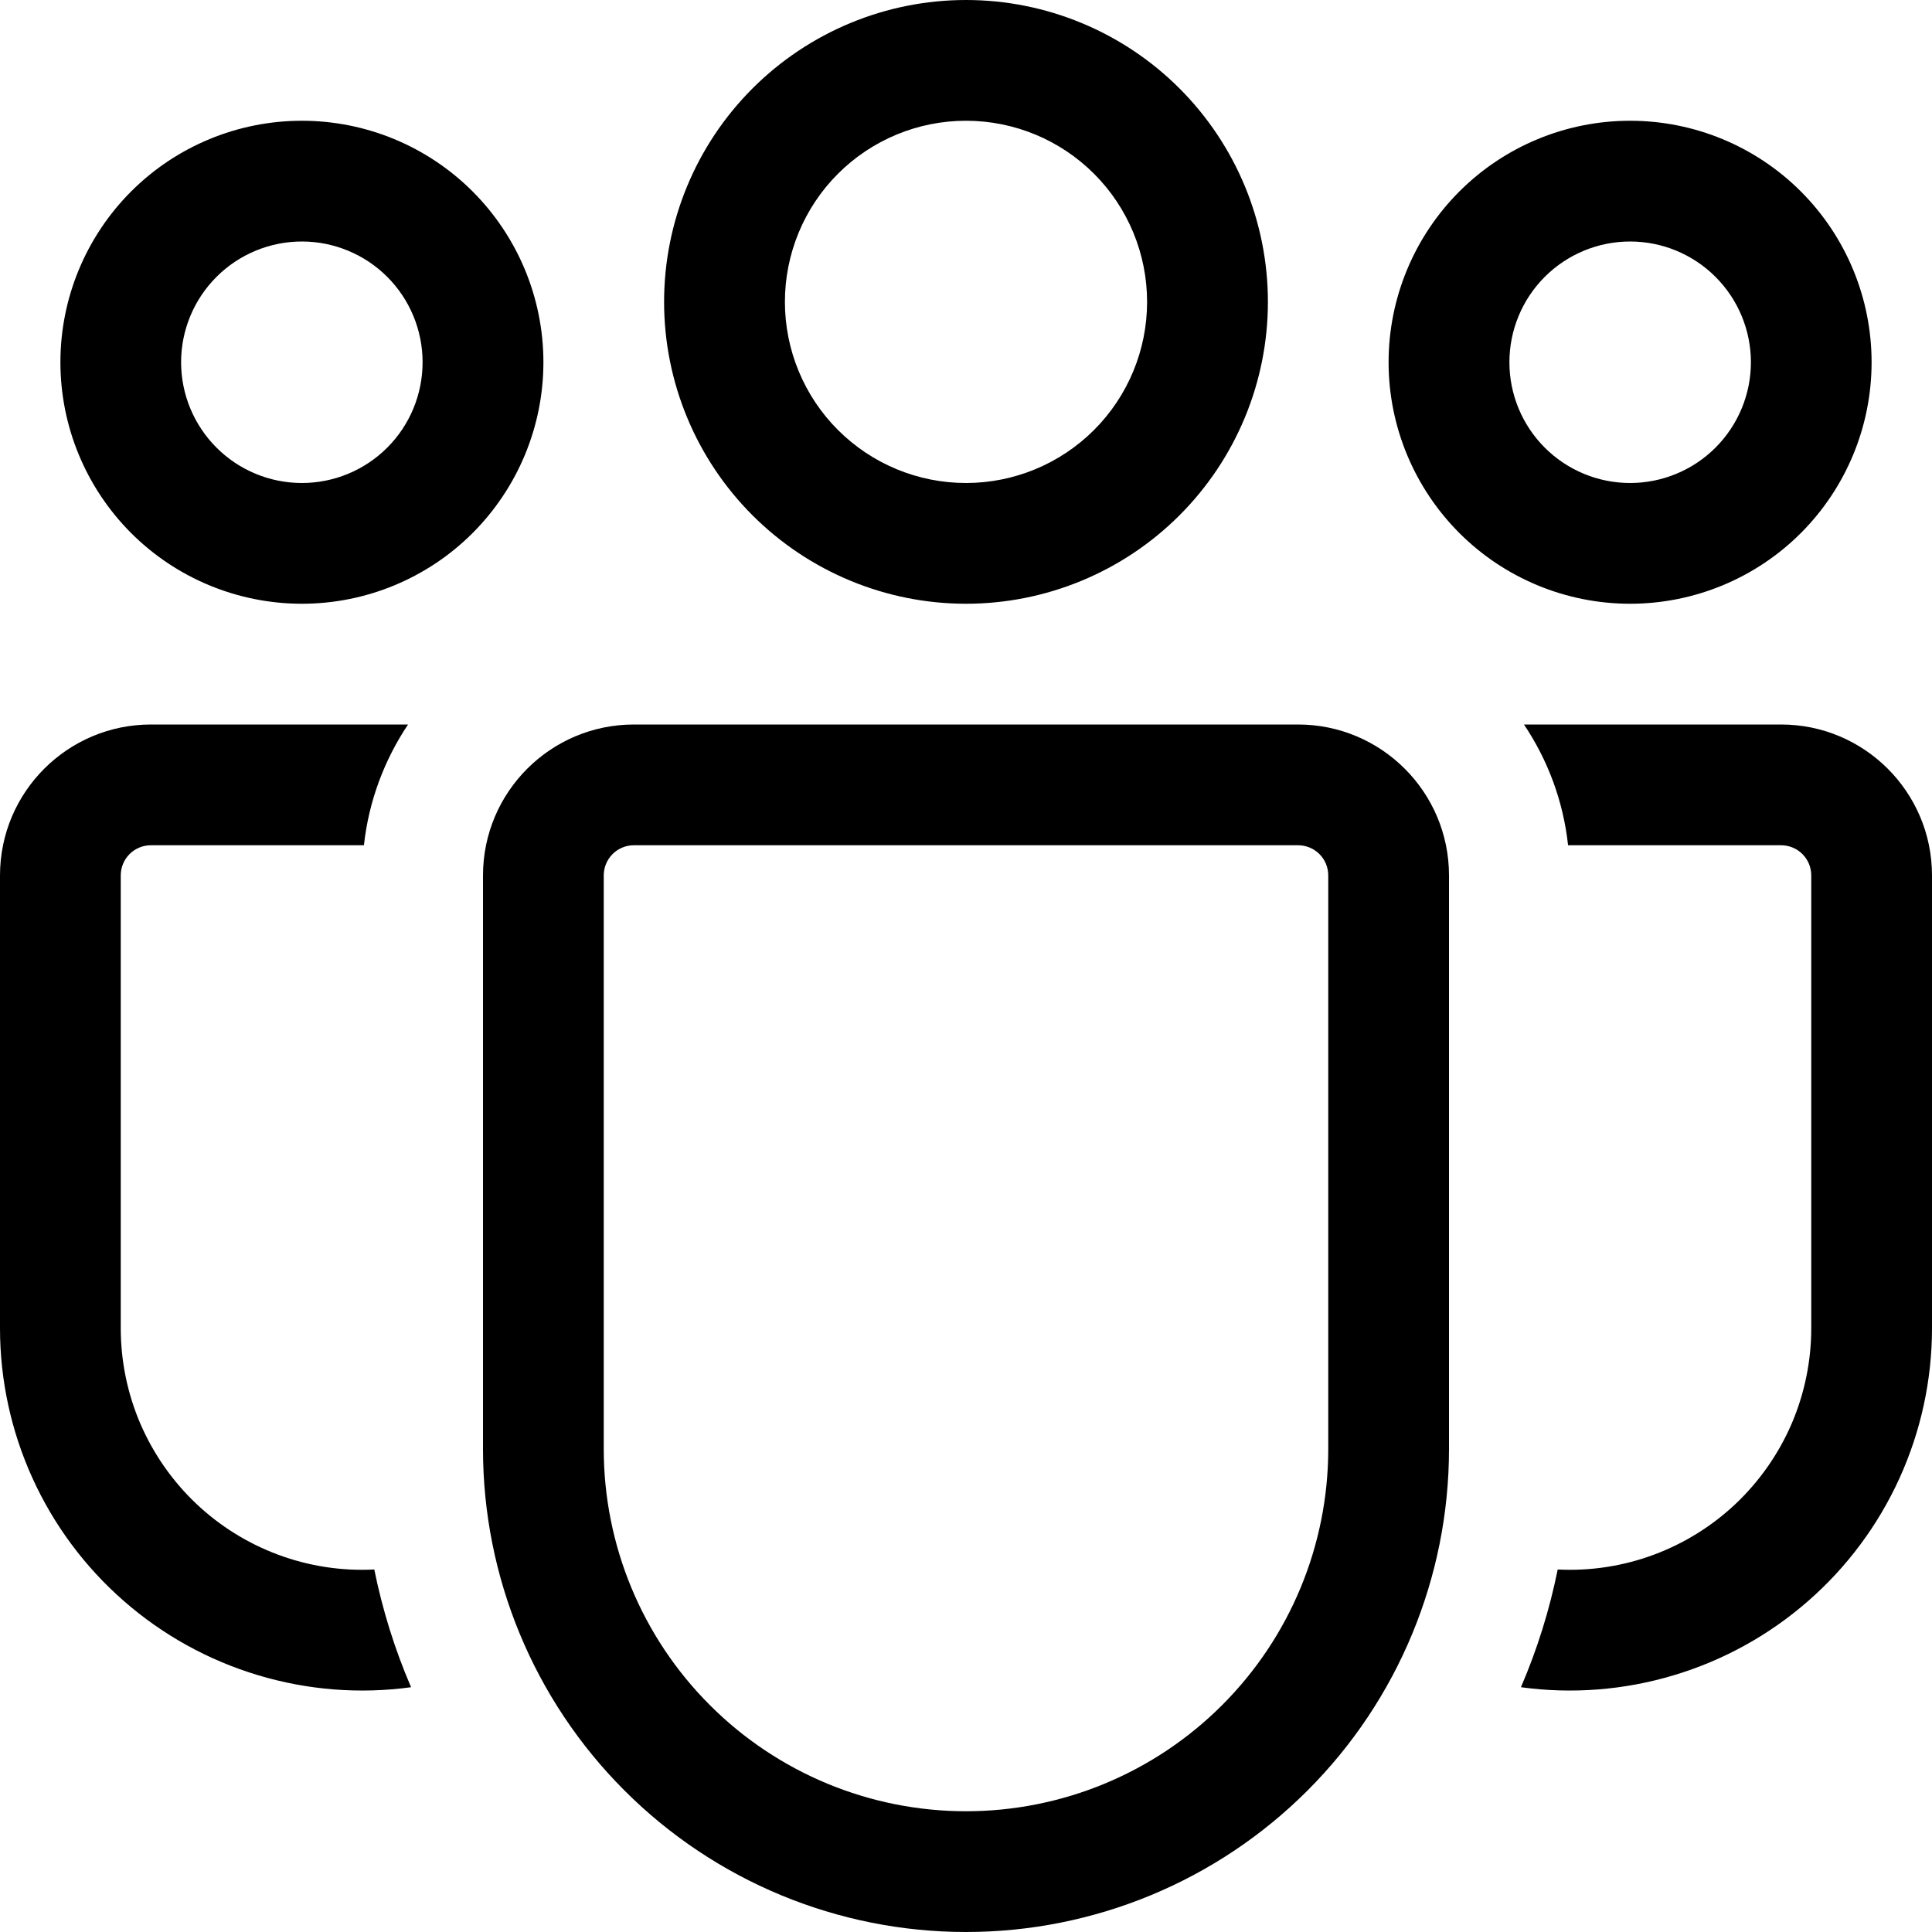 <?xml version="1.0" encoding="UTF-8"?> <svg xmlns="http://www.w3.org/2000/svg" width="30" height="30" viewBox="0 0 30 30" fill="none"><path d="M15 1.875C14.254 1.875 13.539 2.171 13.011 2.699C12.484 3.226 12.188 3.942 12.188 4.688C12.188 5.433 12.484 6.149 13.011 6.676C13.539 7.204 14.254 7.5 15 7.5C15.746 7.5 16.461 7.204 16.989 6.676C17.516 6.149 17.812 5.433 17.812 4.688C17.812 3.942 17.516 3.226 16.989 2.699C16.461 2.171 15.746 1.875 15 1.875ZM10.312 4.688C10.312 3.444 10.806 2.252 11.685 1.373C12.565 0.494 13.757 0 15 0C16.243 0 17.436 0.494 18.315 1.373C19.194 2.252 19.688 3.444 19.688 4.688C19.688 5.931 19.194 7.123 18.315 8.002C17.436 8.881 16.243 9.375 15 9.375C13.757 9.375 12.565 8.881 11.685 8.002C10.806 7.123 10.312 5.931 10.312 4.688ZM25.312 3.75C24.815 3.75 24.338 3.948 23.987 4.299C23.635 4.651 23.438 5.128 23.438 5.625C23.438 6.122 23.635 6.599 23.987 6.951C24.338 7.302 24.815 7.5 25.312 7.5C25.81 7.5 26.287 7.302 26.638 6.951C26.99 6.599 27.188 6.122 27.188 5.625C27.188 5.128 26.99 4.651 26.638 4.299C26.287 3.948 25.81 3.75 25.312 3.75ZM21.562 5.625C21.562 4.63 21.958 3.677 22.661 2.973C23.364 2.27 24.318 1.875 25.312 1.875C26.307 1.875 27.261 2.27 27.964 2.973C28.667 3.677 29.062 4.63 29.062 5.625C29.062 6.62 28.667 7.573 27.964 8.277C27.261 8.98 26.307 9.375 25.312 9.375C24.318 9.375 23.364 8.98 22.661 8.277C21.958 7.573 21.562 6.62 21.562 5.625ZM2.812 5.625C2.812 5.128 3.01 4.651 3.362 4.299C3.713 3.948 4.19 3.75 4.688 3.75C5.185 3.75 5.662 3.948 6.013 4.299C6.365 4.651 6.562 5.128 6.562 5.625C6.562 6.122 6.365 6.599 6.013 6.951C5.662 7.302 5.185 7.5 4.688 7.5C4.19 7.5 3.713 7.302 3.362 6.951C3.01 6.599 2.812 6.122 2.812 5.625ZM4.688 1.875C3.693 1.875 2.739 2.27 2.036 2.973C1.333 3.677 0.938 4.63 0.938 5.625C0.938 6.62 1.333 7.573 2.036 8.277C2.739 8.98 3.693 9.375 4.688 9.375C5.682 9.375 6.636 8.98 7.339 8.277C8.042 7.573 8.438 6.62 8.438 5.625C8.438 4.63 8.042 3.677 7.339 2.973C6.636 2.27 5.682 1.875 4.688 1.875ZM5.812 24.371C5.305 24.397 4.797 24.319 4.321 24.142C3.844 23.965 3.408 23.693 3.04 23.343C2.672 22.992 2.379 22.571 2.178 22.104C1.978 21.636 1.875 21.133 1.875 20.625V13.594C1.875 13.469 1.924 13.35 2.012 13.262C2.1 13.174 2.219 13.125 2.344 13.125H5.651C5.726 12.437 5.97 11.797 6.336 11.25H2.344C1.05 11.25 3.34463e-08 12.3 3.34463e-08 13.594V20.625C-8.74985e-05 21.428 0.172 22.221 0.504 22.952C0.836 23.683 1.32 24.334 1.925 24.862C2.529 25.39 3.24 25.783 4.009 26.013C4.778 26.244 5.587 26.308 6.383 26.199C6.13 25.611 5.939 24.999 5.812 24.371ZM23.617 26.199C24.413 26.308 25.222 26.244 25.991 26.013C26.76 25.783 27.471 25.39 28.075 24.862C28.68 24.334 29.164 23.683 29.496 22.952C29.828 22.221 30 21.428 30 20.625V13.594C30 12.3 28.95 11.25 27.656 11.25H23.664C24.032 11.797 24.274 12.437 24.349 13.125H27.656C27.781 13.125 27.9 13.174 27.988 13.262C28.076 13.35 28.125 13.469 28.125 13.594V20.625C28.125 21.133 28.022 21.636 27.822 22.104C27.621 22.571 27.328 22.992 26.96 23.343C26.592 23.693 26.156 23.965 25.679 24.142C25.203 24.319 24.695 24.397 24.188 24.371C24.061 24.999 23.87 25.611 23.617 26.199ZM9.844 11.25C8.55 11.25 7.5 12.3 7.5 13.594V22.5C7.5 24.489 8.29 26.397 9.697 27.803C11.103 29.21 13.011 30 15 30C16.989 30 18.897 29.21 20.303 27.803C21.71 26.397 22.5 24.489 22.5 22.5V13.594C22.5 12.3 21.45 11.25 20.156 11.25H9.844ZM9.375 13.594C9.375 13.469 9.424 13.35 9.512 13.262C9.6 13.174 9.719 13.125 9.844 13.125H20.156C20.281 13.125 20.4 13.174 20.488 13.262C20.576 13.35 20.625 13.469 20.625 13.594V22.5C20.625 23.992 20.032 25.423 18.977 26.477C17.923 27.532 16.492 28.125 15 28.125C13.508 28.125 12.077 27.532 11.023 26.477C9.968 25.423 9.375 23.992 9.375 22.5V13.594Z" fill="black"></path></svg> 